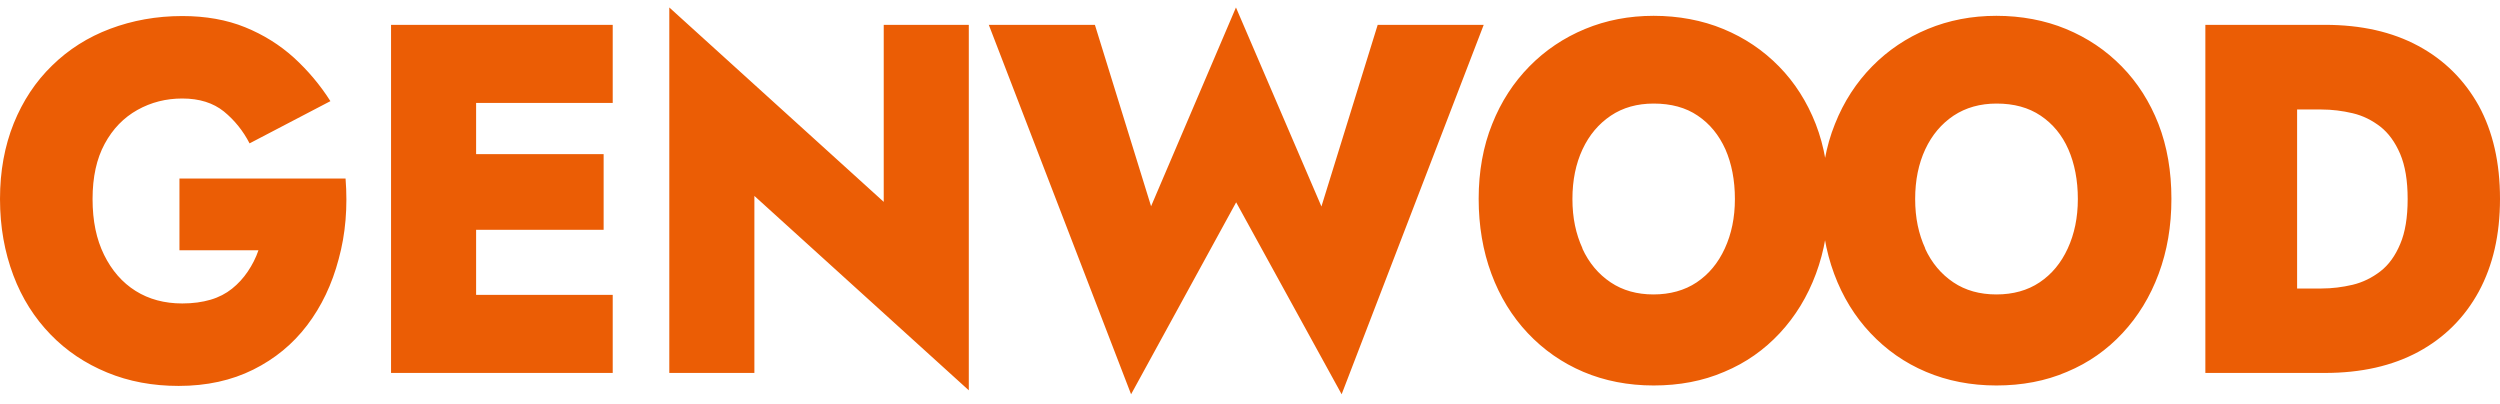 <svg width="204" height="33" viewBox="0 0 204 33" fill="none" xmlns="http://www.w3.org/2000/svg">
<path d="M184.871 30.432V23.542H189.423C190.297 23.542 191.138 23.434 191.979 23.237C192.803 23.039 193.562 22.663 194.238 22.142C194.914 21.622 195.458 20.868 195.854 19.917C196.266 18.966 196.464 17.728 196.464 16.238C196.464 14.749 196.266 13.529 195.854 12.56C195.442 11.591 194.897 10.855 194.238 10.335C193.562 9.815 192.82 9.438 191.979 9.24C191.138 9.043 190.297 8.935 189.423 8.935H184.871V2.027H189.72C192.671 2.027 195.211 2.601 197.338 3.75C199.465 4.898 201.098 6.531 202.269 8.63C203.423 10.748 204 13.278 204 16.221C204 19.163 203.423 21.658 202.269 23.793C201.114 25.91 199.465 27.561 197.338 28.71C195.211 29.858 192.671 30.432 189.72 30.432H184.871ZM187.444 30.432H179.957V2.027H187.444V30.432ZM149.731 10.12C150.456 8.289 151.479 6.728 152.765 5.418C154.051 4.108 155.568 3.086 157.3 2.368C159.031 1.65 160.895 1.291 162.906 1.291C164.918 1.291 166.864 1.65 168.596 2.368C170.327 3.086 171.828 4.09 173.13 5.418C174.417 6.728 175.423 8.307 176.132 10.12C176.841 11.95 177.187 13.978 177.187 16.221C177.187 18.464 176.841 20.473 176.148 22.34C175.456 24.206 174.466 25.821 173.196 27.184C171.927 28.548 170.426 29.607 168.662 30.343C166.914 31.096 164.984 31.455 162.906 31.455C160.829 31.455 158.899 31.078 157.168 30.343C155.42 29.607 153.919 28.548 152.633 27.184C151.347 25.821 150.357 24.206 149.665 22.34C148.972 20.473 148.626 18.428 148.626 16.221C148.626 14.014 148.989 11.95 149.731 10.12ZM157.085 20.276C157.63 21.46 158.405 22.375 159.394 23.039C160.383 23.703 161.554 24.026 162.906 24.026C164.259 24.026 165.446 23.703 166.435 23.039C167.425 22.375 168.183 21.46 168.728 20.276C169.272 19.092 169.552 17.764 169.552 16.238C169.552 14.713 169.288 13.35 168.777 12.183C168.266 11.017 167.507 10.102 166.518 9.438C165.528 8.774 164.341 8.451 162.923 8.451C161.587 8.451 160.416 8.774 159.411 9.438C158.421 10.102 157.646 11.017 157.102 12.183C156.558 13.35 156.277 14.695 156.277 16.238C156.277 17.782 156.558 19.092 157.102 20.276M121.763 10.12C122.489 8.289 123.511 6.728 124.798 5.418C126.084 4.108 127.601 3.086 129.332 2.368C131.064 1.65 132.927 1.291 134.939 1.291C136.951 1.291 138.897 1.65 140.628 2.368C142.36 3.086 143.86 4.09 145.163 5.418C146.449 6.728 147.455 8.307 148.164 10.12C148.873 11.95 149.22 13.978 149.22 16.221C149.22 18.464 148.873 20.473 148.181 22.34C147.488 24.206 146.499 25.821 145.229 27.184C143.959 28.548 142.459 29.607 140.694 30.343C138.946 31.096 137.017 31.455 134.939 31.455C132.861 31.455 130.932 31.078 129.201 30.343C127.469 29.607 125.952 28.548 124.666 27.184C123.38 25.821 122.39 24.206 121.698 22.34C121.005 20.473 120.659 18.428 120.659 16.221C120.659 14.014 121.021 11.95 121.763 10.12ZM129.118 20.276C129.662 21.46 130.437 22.375 131.427 23.039C132.416 23.703 133.587 24.026 134.923 24.026C136.258 24.026 137.462 23.703 138.452 23.039C139.441 22.375 140.2 21.46 140.744 20.276C141.288 19.092 141.568 17.764 141.568 16.238C141.568 14.713 141.304 13.35 140.793 12.183C140.265 11.017 139.523 10.102 138.534 9.438C137.561 8.774 136.357 8.451 134.939 8.451C133.603 8.451 132.433 8.774 131.443 9.438C130.454 10.102 129.679 11.017 129.135 12.183C128.59 13.35 128.31 14.695 128.31 16.238C128.31 17.782 128.59 19.092 129.135 20.276M112.414 2.027H121.071L109.478 32.173L100.87 16.508L92.296 32.173L80.686 2.027H89.344L93.928 16.831L100.854 0.609L107.829 16.849L112.414 2.045V2.027ZM79.054 2.027V31.85L61.558 15.987V30.432H54.615V0.609L72.112 16.472V2.027H79.054ZM38.851 30.432H31.909V2.027H38.851V30.432ZM36.839 12.578H49.256V18.751H36.839V12.578ZM36.839 2.027H49.998V8.397H36.839V2.027ZM36.839 24.062H49.998V30.432H36.839V24.062ZM14.66 14.57H28.198C28.38 16.902 28.198 19.092 27.637 21.137C27.093 23.201 26.236 24.995 25.065 26.538C23.894 28.081 22.427 29.284 20.662 30.163C18.898 31.042 16.869 31.491 14.577 31.491C12.467 31.491 10.521 31.132 8.74 30.396C6.959 29.661 5.425 28.638 4.123 27.292C2.82 25.946 1.797 24.349 1.088 22.465C0.379 20.581 0 18.517 0 16.238C0 13.96 0.379 11.914 1.121 10.066C1.863 8.236 2.902 6.656 4.254 5.347C5.59 4.037 7.173 3.032 8.987 2.35C10.801 1.668 12.763 1.309 14.874 1.309C16.787 1.309 18.502 1.614 20.003 2.224C21.503 2.834 22.822 3.66 23.977 4.701C25.114 5.741 26.12 6.926 26.961 8.253L20.365 11.699C19.838 10.676 19.145 9.815 18.271 9.097C17.397 8.397 16.276 8.038 14.874 8.038C13.555 8.038 12.335 8.343 11.213 8.971C10.092 9.599 9.202 10.514 8.542 11.735C7.882 12.955 7.553 14.444 7.553 16.238C7.553 18.033 7.866 19.522 8.492 20.796C9.119 22.07 9.977 23.057 11.065 23.739C12.153 24.421 13.423 24.762 14.874 24.762C15.748 24.762 16.507 24.654 17.183 24.457C17.859 24.259 18.436 23.954 18.931 23.56C19.425 23.165 19.854 22.698 20.217 22.16C20.58 21.622 20.877 21.047 21.091 20.419H14.643V14.57H14.66Z" fill="#EB5D05"/>
</svg>
